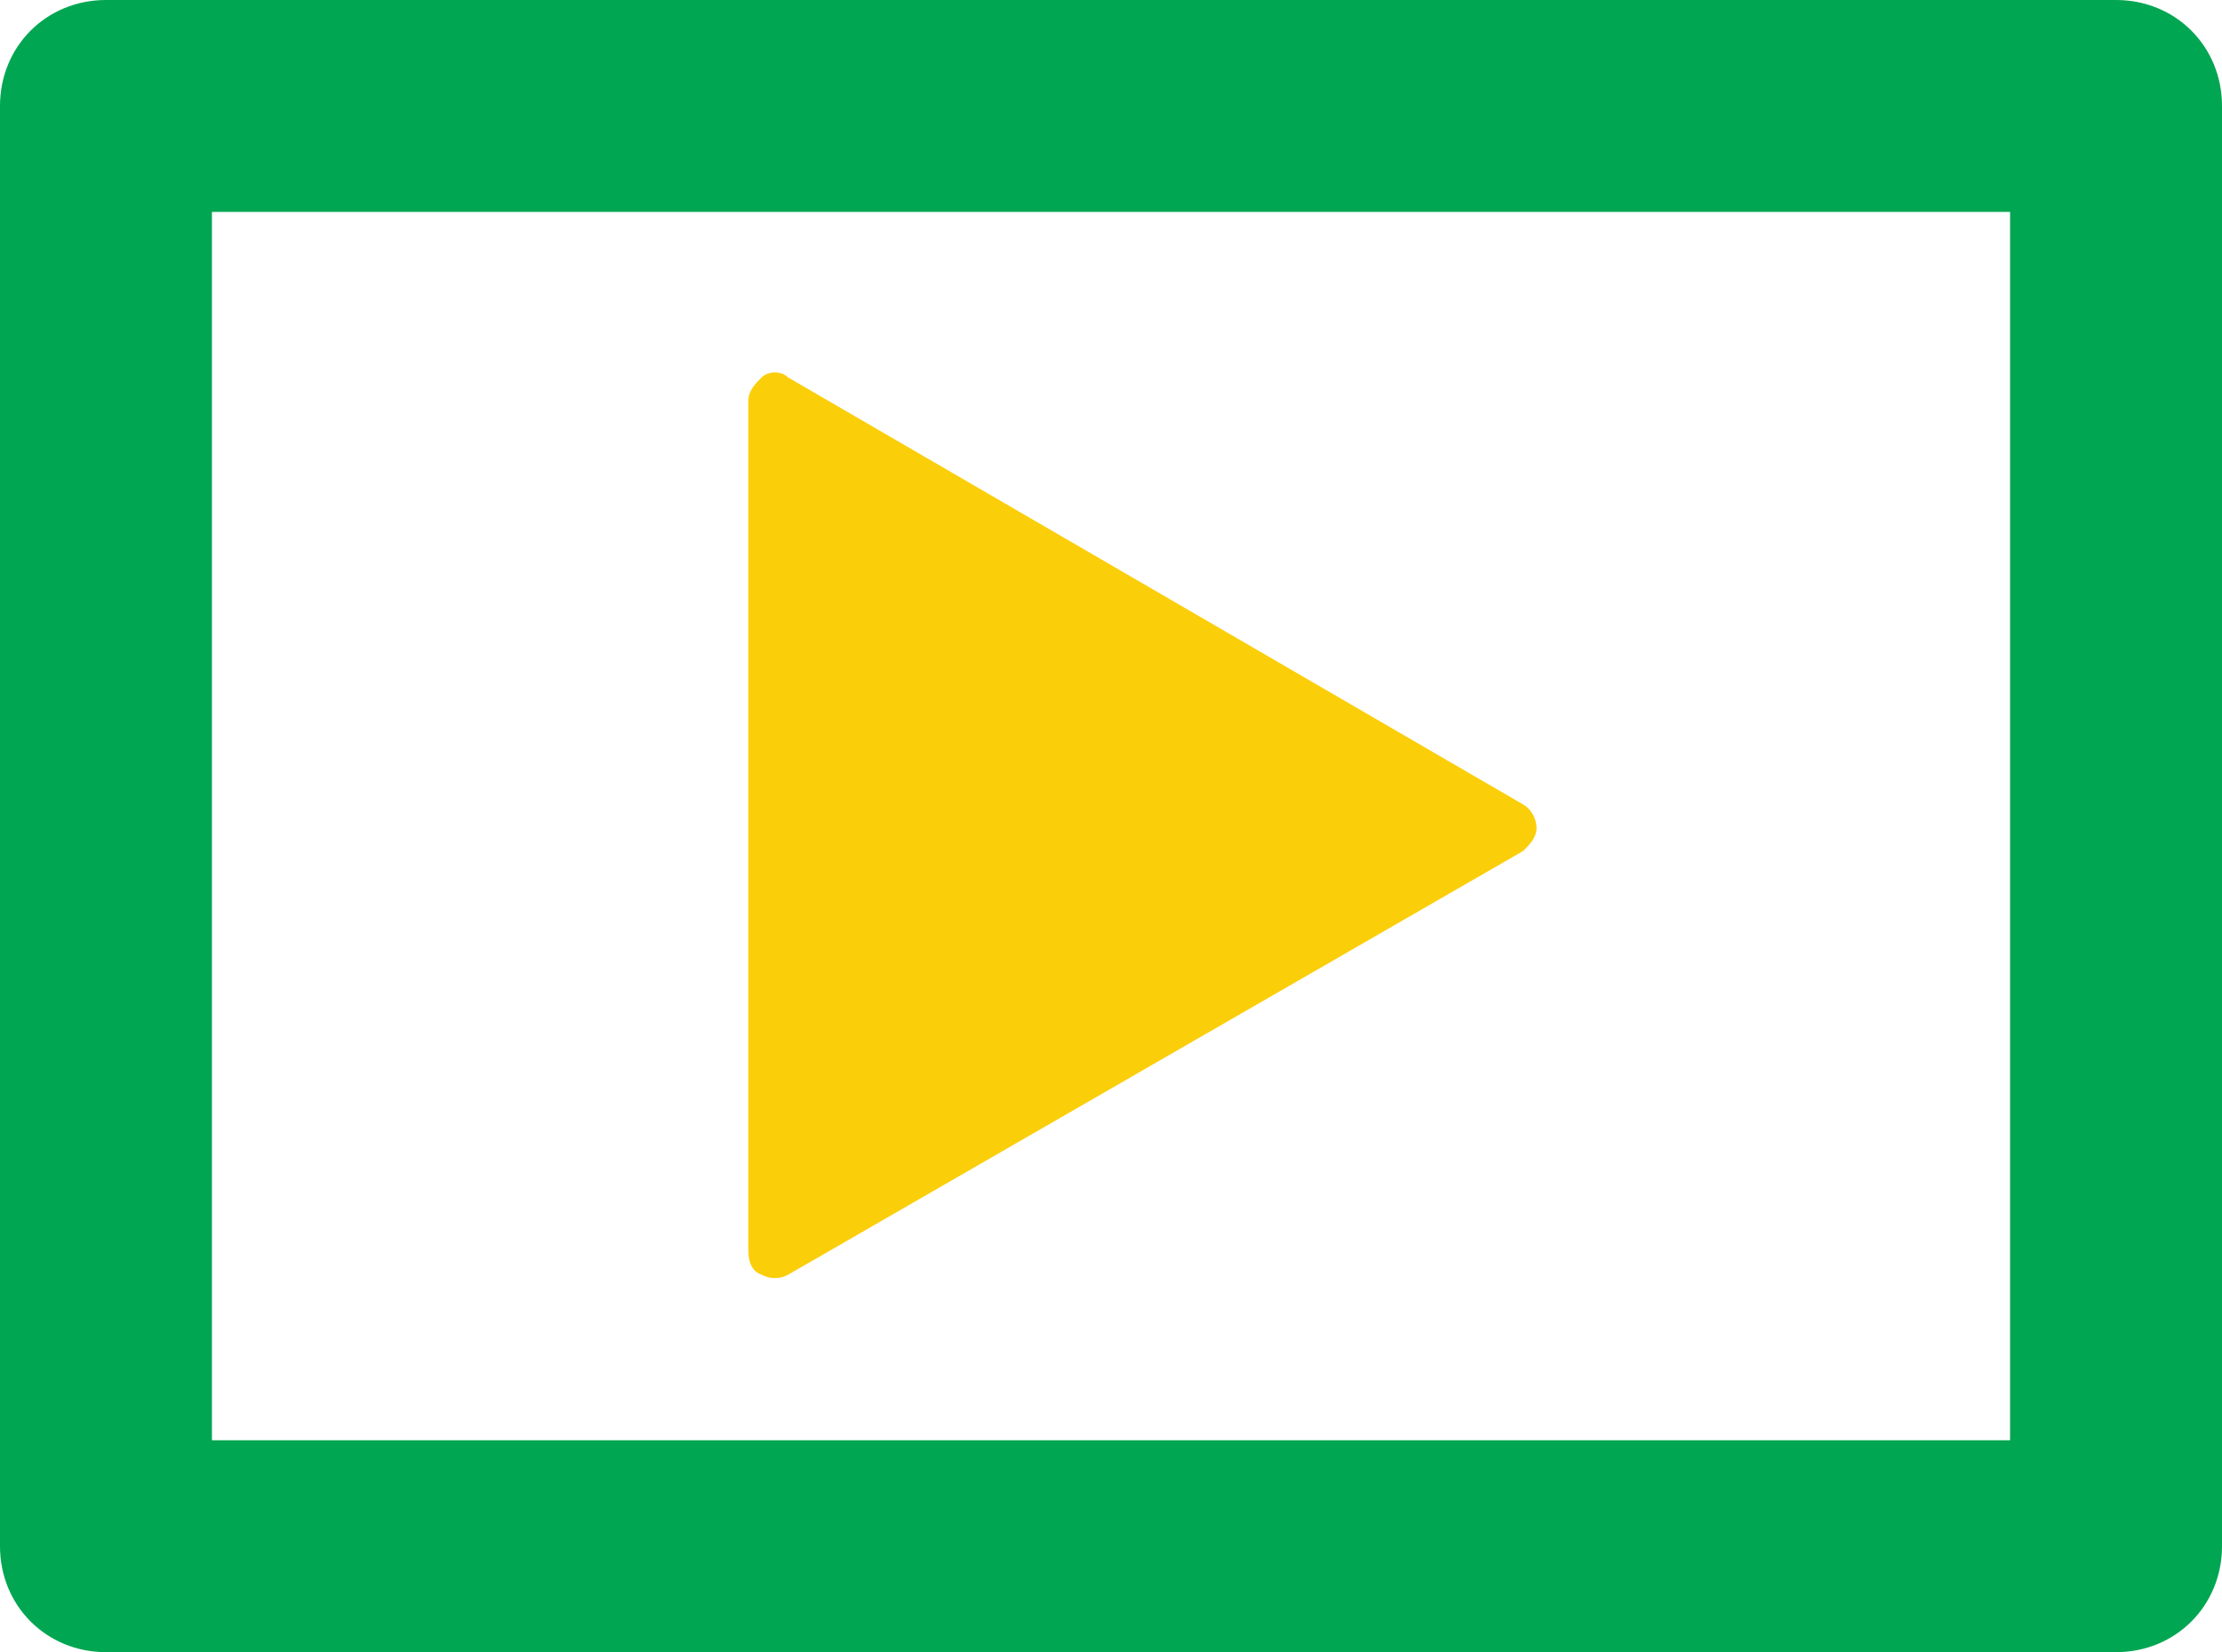 <?xml version="1.0" encoding="utf-8"?>
<!-- Generator: Adobe Illustrator 24.0.2, SVG Export Plug-In . SVG Version: 6.00 Build 0)  -->
<svg version="1.1" id="Layer_1" xmlns="http://www.w3.org/2000/svg" xmlns:xlink="http://www.w3.org/1999/xlink" x="0px" y="0px"
	 viewBox="0 0 67.1 49.9" style="enable-background:new 0 0 67.1 49.9;" xml:space="preserve">
<style type="text/css">
	.st0{fill:#FBCE0A;}
	.st1{fill:#00A651;}
</style>
<g>
	<path class="st0" d="M23,38.5c0.2,0.1,0.3,0.1,0.4,0.1c0.1,0,0.2,0,0.4-0.1L46,25.7c0.2-0.2,0.4-0.4,0.4-0.7s-0.2-0.6-0.4-0.7
		L23.8,11.4c-0.2-0.2-0.6-0.2-0.8,0c-0.2,0.2-0.4,0.4-0.4,0.7v25.7C22.6,38.1,22.7,38.4,23,38.5z"/>
	<path class="st1" d="M63.9,0H3.2C1.4,0,0,1.4,0,3.2v43.5c0,1.8,1.4,3.2,3.2,3.2h60.7c1.8,0,3.2-1.4,3.2-3.2V3.2
		C67.1,1.4,65.7,0,63.9,0z M60.7,43.5H6.4V6.4h54.3V43.5z"/>
</g>
</svg>
